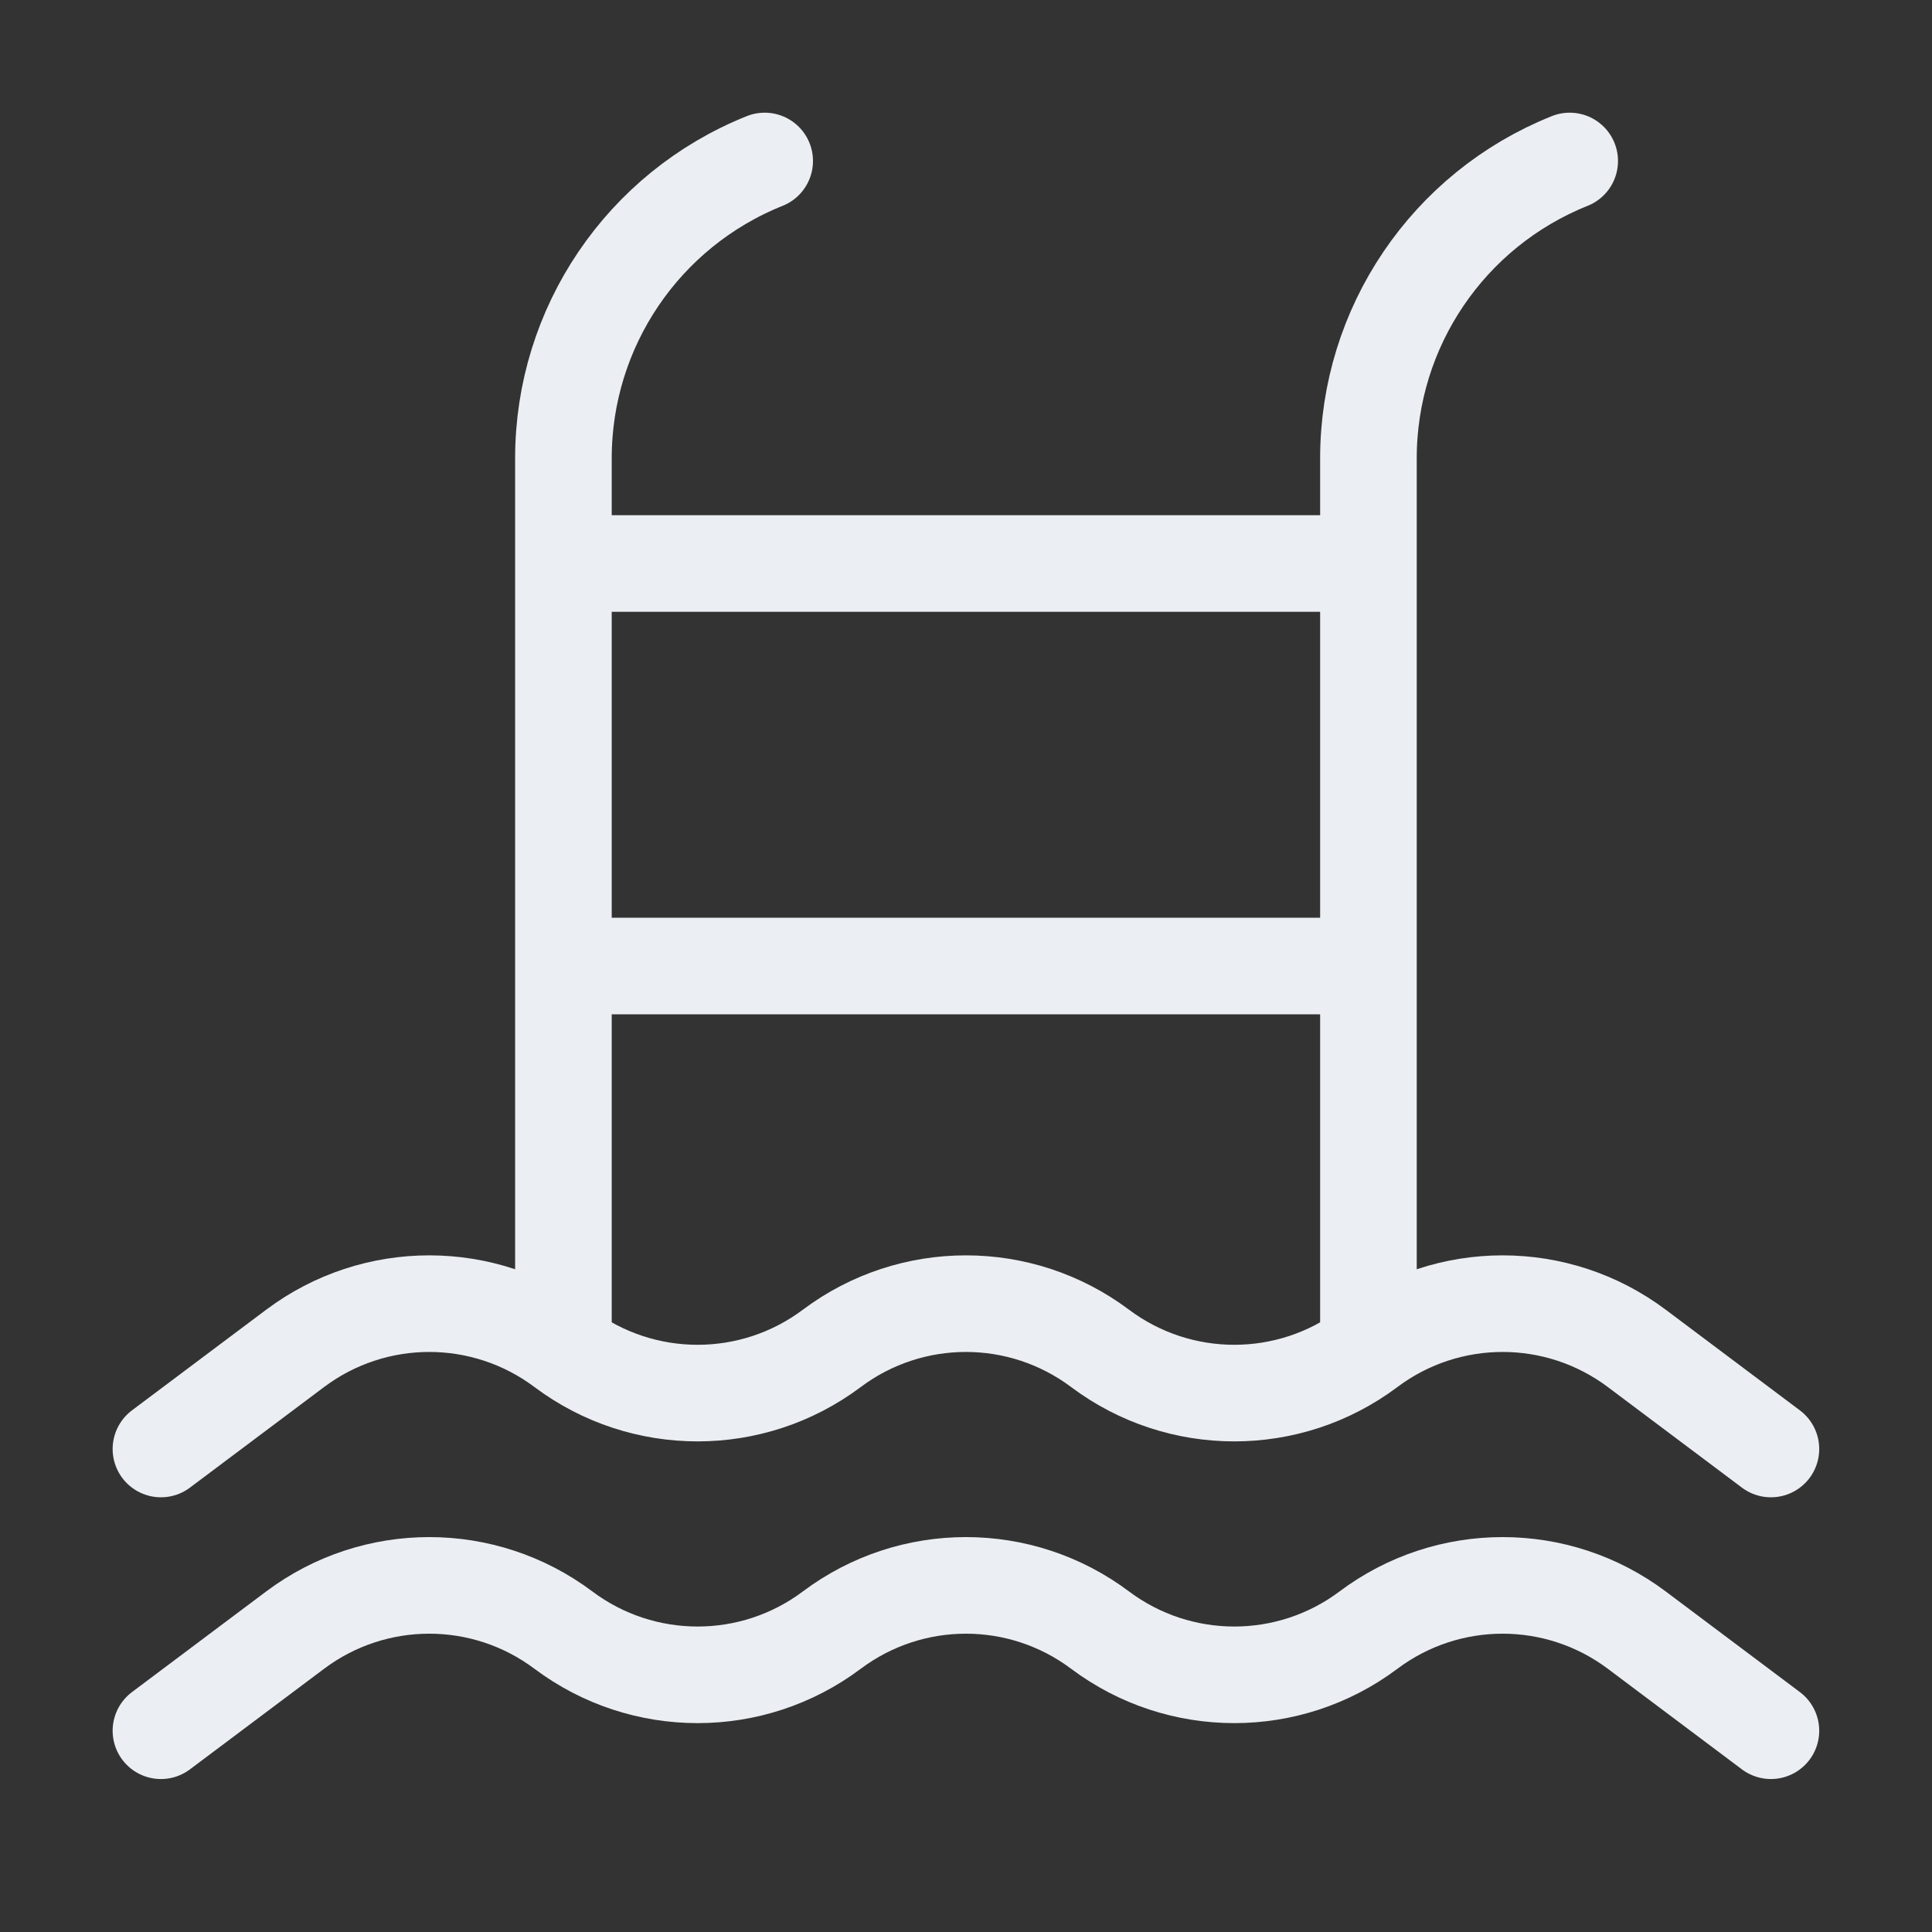 <svg width="40" height="40" viewBox="0 0 40 40" fill="none" xmlns="http://www.w3.org/2000/svg">
<rect x="0" y="0" width="40" height="40" fill="#333333" stroke="none"/>
<path d="M3.332 30L6.11 27.917C7.756 26.682 10.019 26.682 11.665 27.917C13.312 29.151 15.575 29.151 17.221 27.917C18.867 26.682 21.13 26.682 22.776 27.917C24.423 29.151 26.686 29.151 28.332 27.917C29.978 26.682 32.242 26.682 33.888 27.917L36.665 30M3.332 35.833L6.11 33.75C7.756 32.515 10.019 32.515 11.665 33.75C13.312 34.984 15.575 34.984 17.221 33.75C18.867 32.515 21.13 32.515 22.776 33.75C24.423 34.984 26.686 34.984 28.332 33.75C29.978 32.515 32.242 32.515 33.888 33.75L36.665 35.833M11.665 27.5V9.488C11.665 6.777 13.316 4.34 15.832 3.333M28.332 27.5V9.488C28.332 6.777 29.982 4.34 32.499 3.333M11.665 11.667H28.332M11.665 20H28.332" stroke="#EBEEF2" stroke-width="2" stroke-linecap="round" stroke-linejoin="round"/>
</svg>
